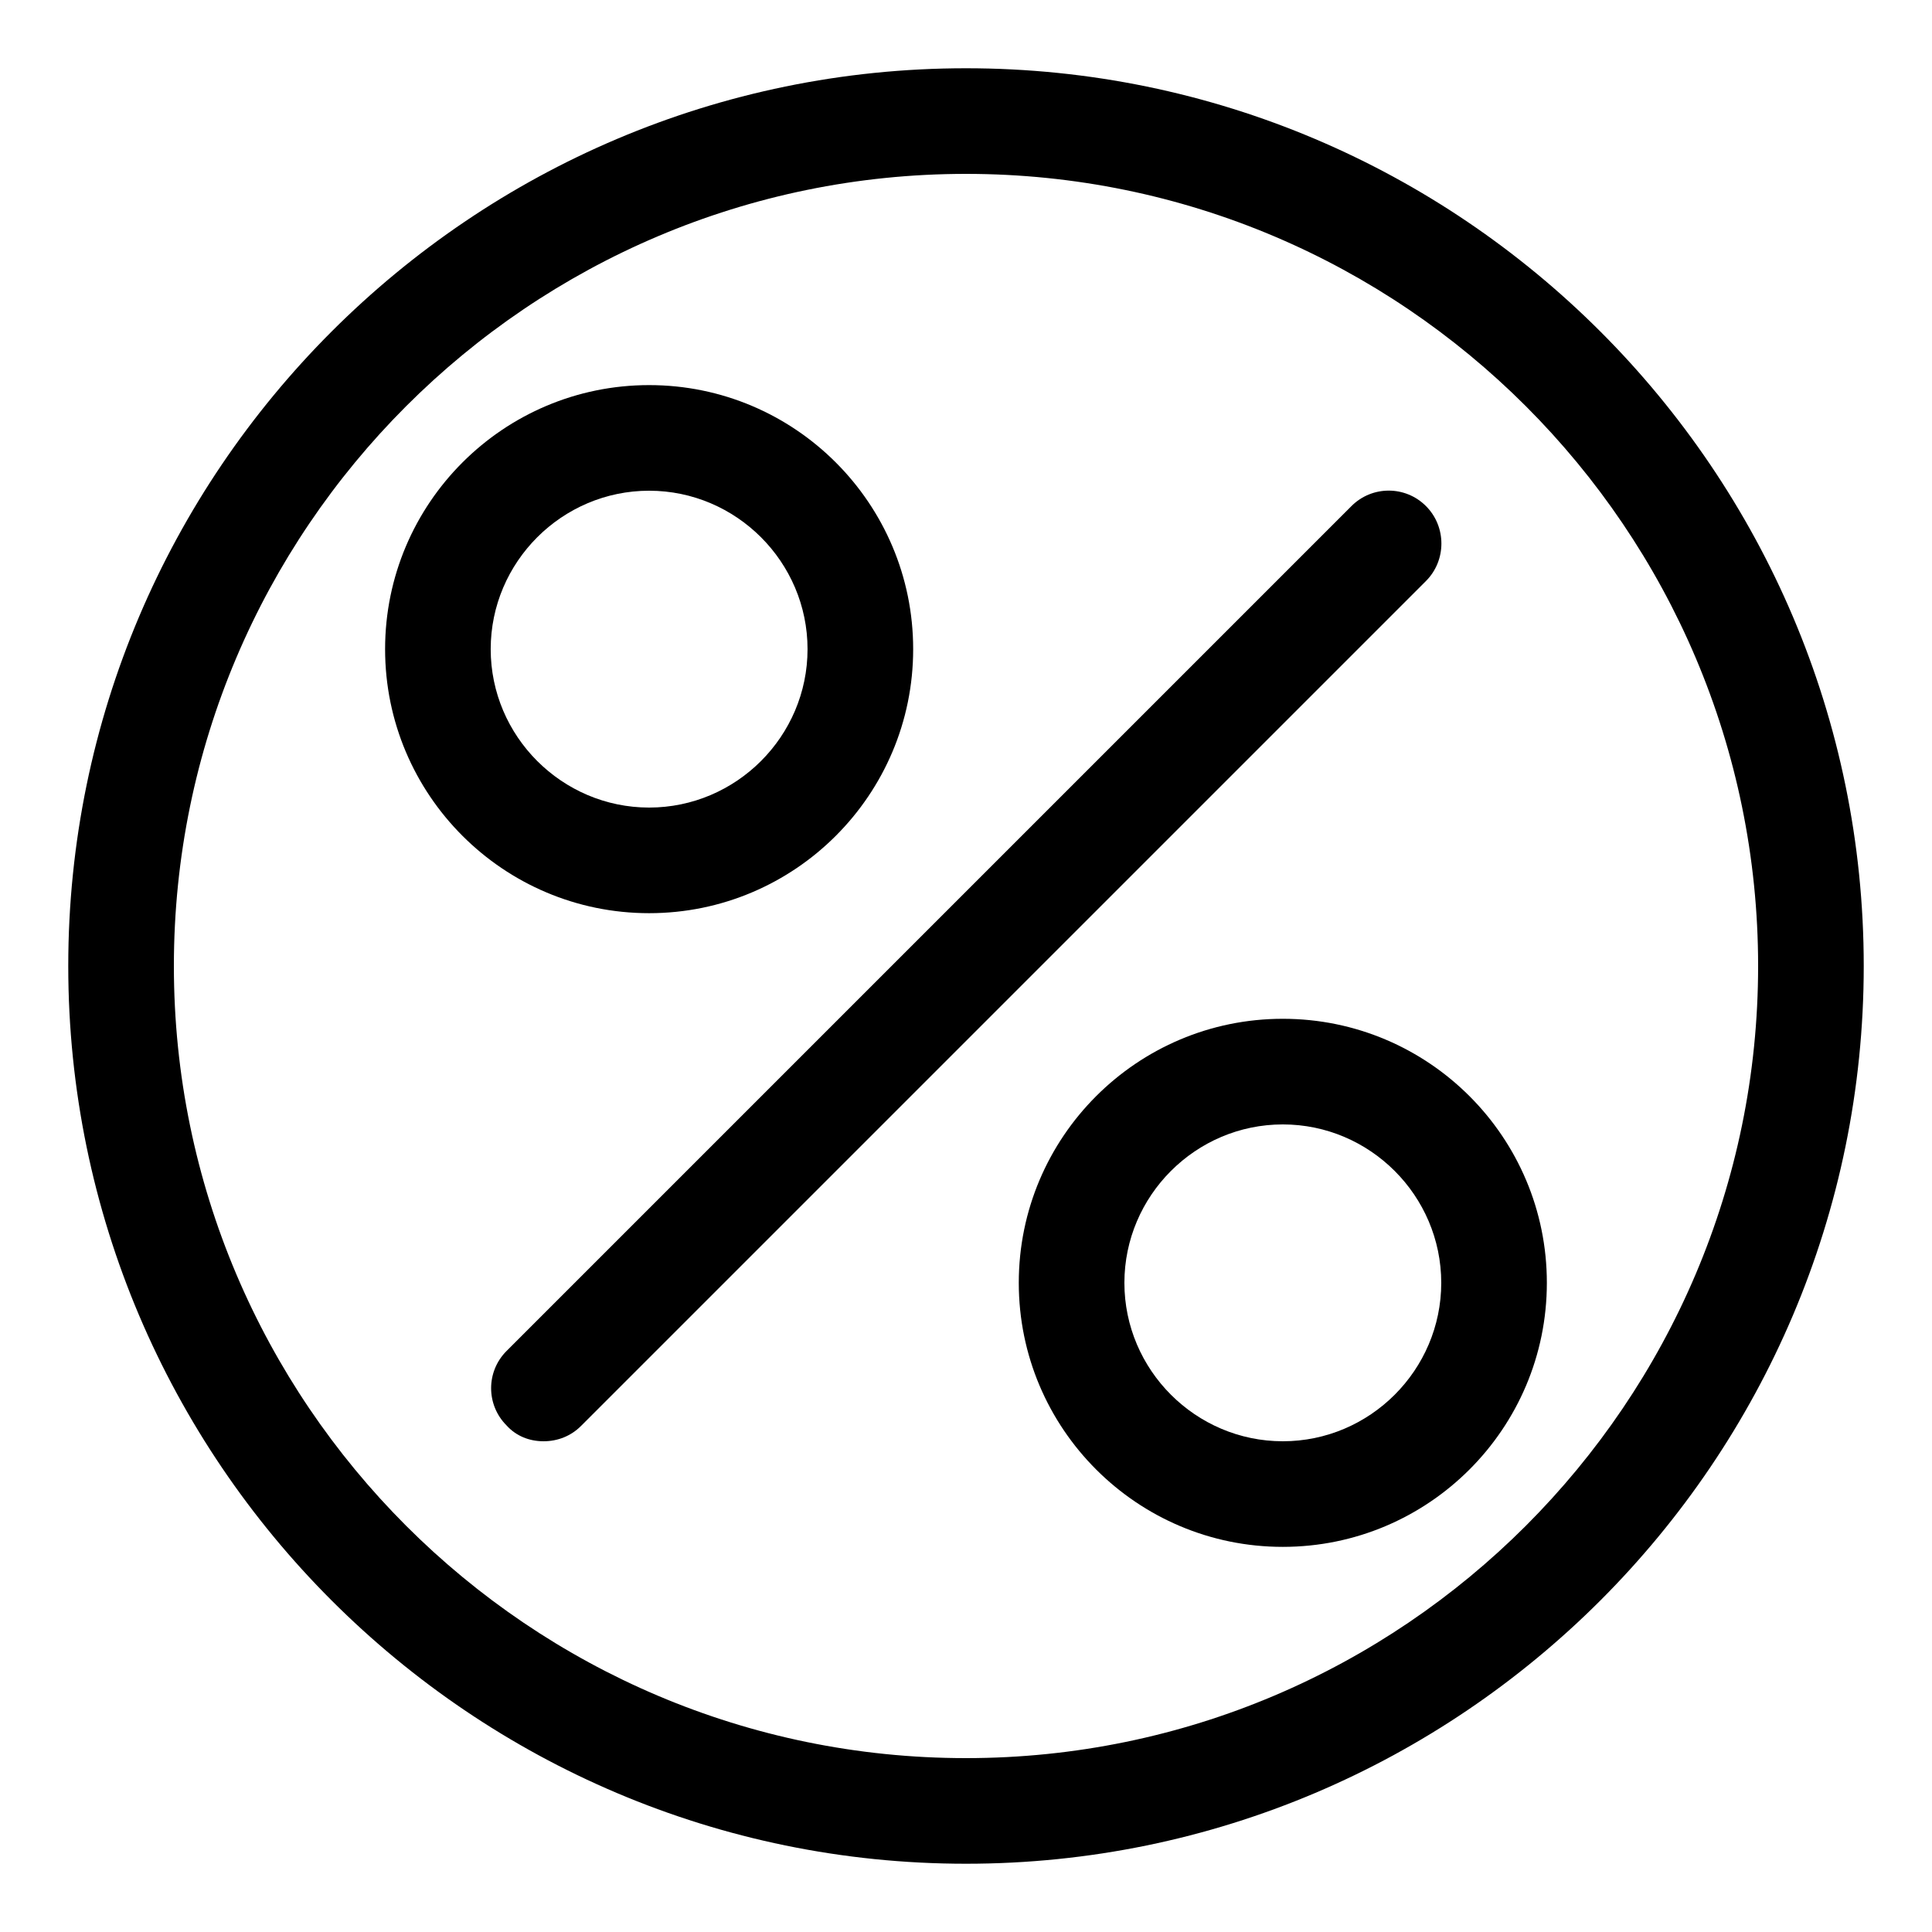 <?xml version="1.0" encoding="UTF-8"?>
<!-- Uploaded to: SVG Repo, www.svgrepo.com, Generator: SVG Repo Mixer Tools -->
<svg fill="#000000" width="800px" height="800px" version="1.1" viewBox="144 144 512 512" xmlns="http://www.w3.org/2000/svg">
 <g>
  <path d="m386 316.03c0-38.625-31.348-69.973-69.973-69.973s-69.973 31.348-69.973 69.973 31.348 69.973 69.973 69.973 69.973-31.348 69.973-69.973zm-111.96 0c0-23.09 18.895-41.984 41.984-41.984s41.984 18.895 41.984 41.984-18.895 41.984-41.984 41.984c-23.094 0-41.984-18.895-41.984-41.984z"/>
  <path d="m483.96 413.99c-38.625 0-69.973 31.348-69.973 69.973s31.348 69.973 69.973 69.973 69.973-31.348 69.973-69.973c0.004-38.625-31.344-69.973-69.973-69.973zm0 111.96c-23.09 0-41.984-18.895-41.984-41.984s18.895-41.984 41.984-41.984 41.984 18.895 41.984 41.984c0 23.094-18.891 41.984-41.984 41.984z"/>
  <path d="m521.89 278.11c-5.457-5.457-14.273-5.457-19.734 0l-223.91 223.91c-5.457 5.457-5.457 14.273 0 19.734 2.519 2.797 6.019 4.195 9.797 4.195 3.777 0 7.277-1.398 9.938-4.059l223.91-223.91c5.461-5.457 5.461-14.414 0-19.871z"/>
  <path d="m400 162.09c-131.13 0-237.91 106.78-237.91 237.91 0 131.13 106.78 237.91 237.91 237.91s237.91-106.78 237.91-237.91c0-131.13-106.78-237.91-237.91-237.91zm0 447.83c-115.74 0-209.92-94.184-209.92-209.92 0-115.74 94.184-209.92 209.92-209.92 115.73 0 209.92 94.184 209.92 209.92-0.004 115.73-94.188 209.92-209.92 209.92z"/>
 </g>
</svg>